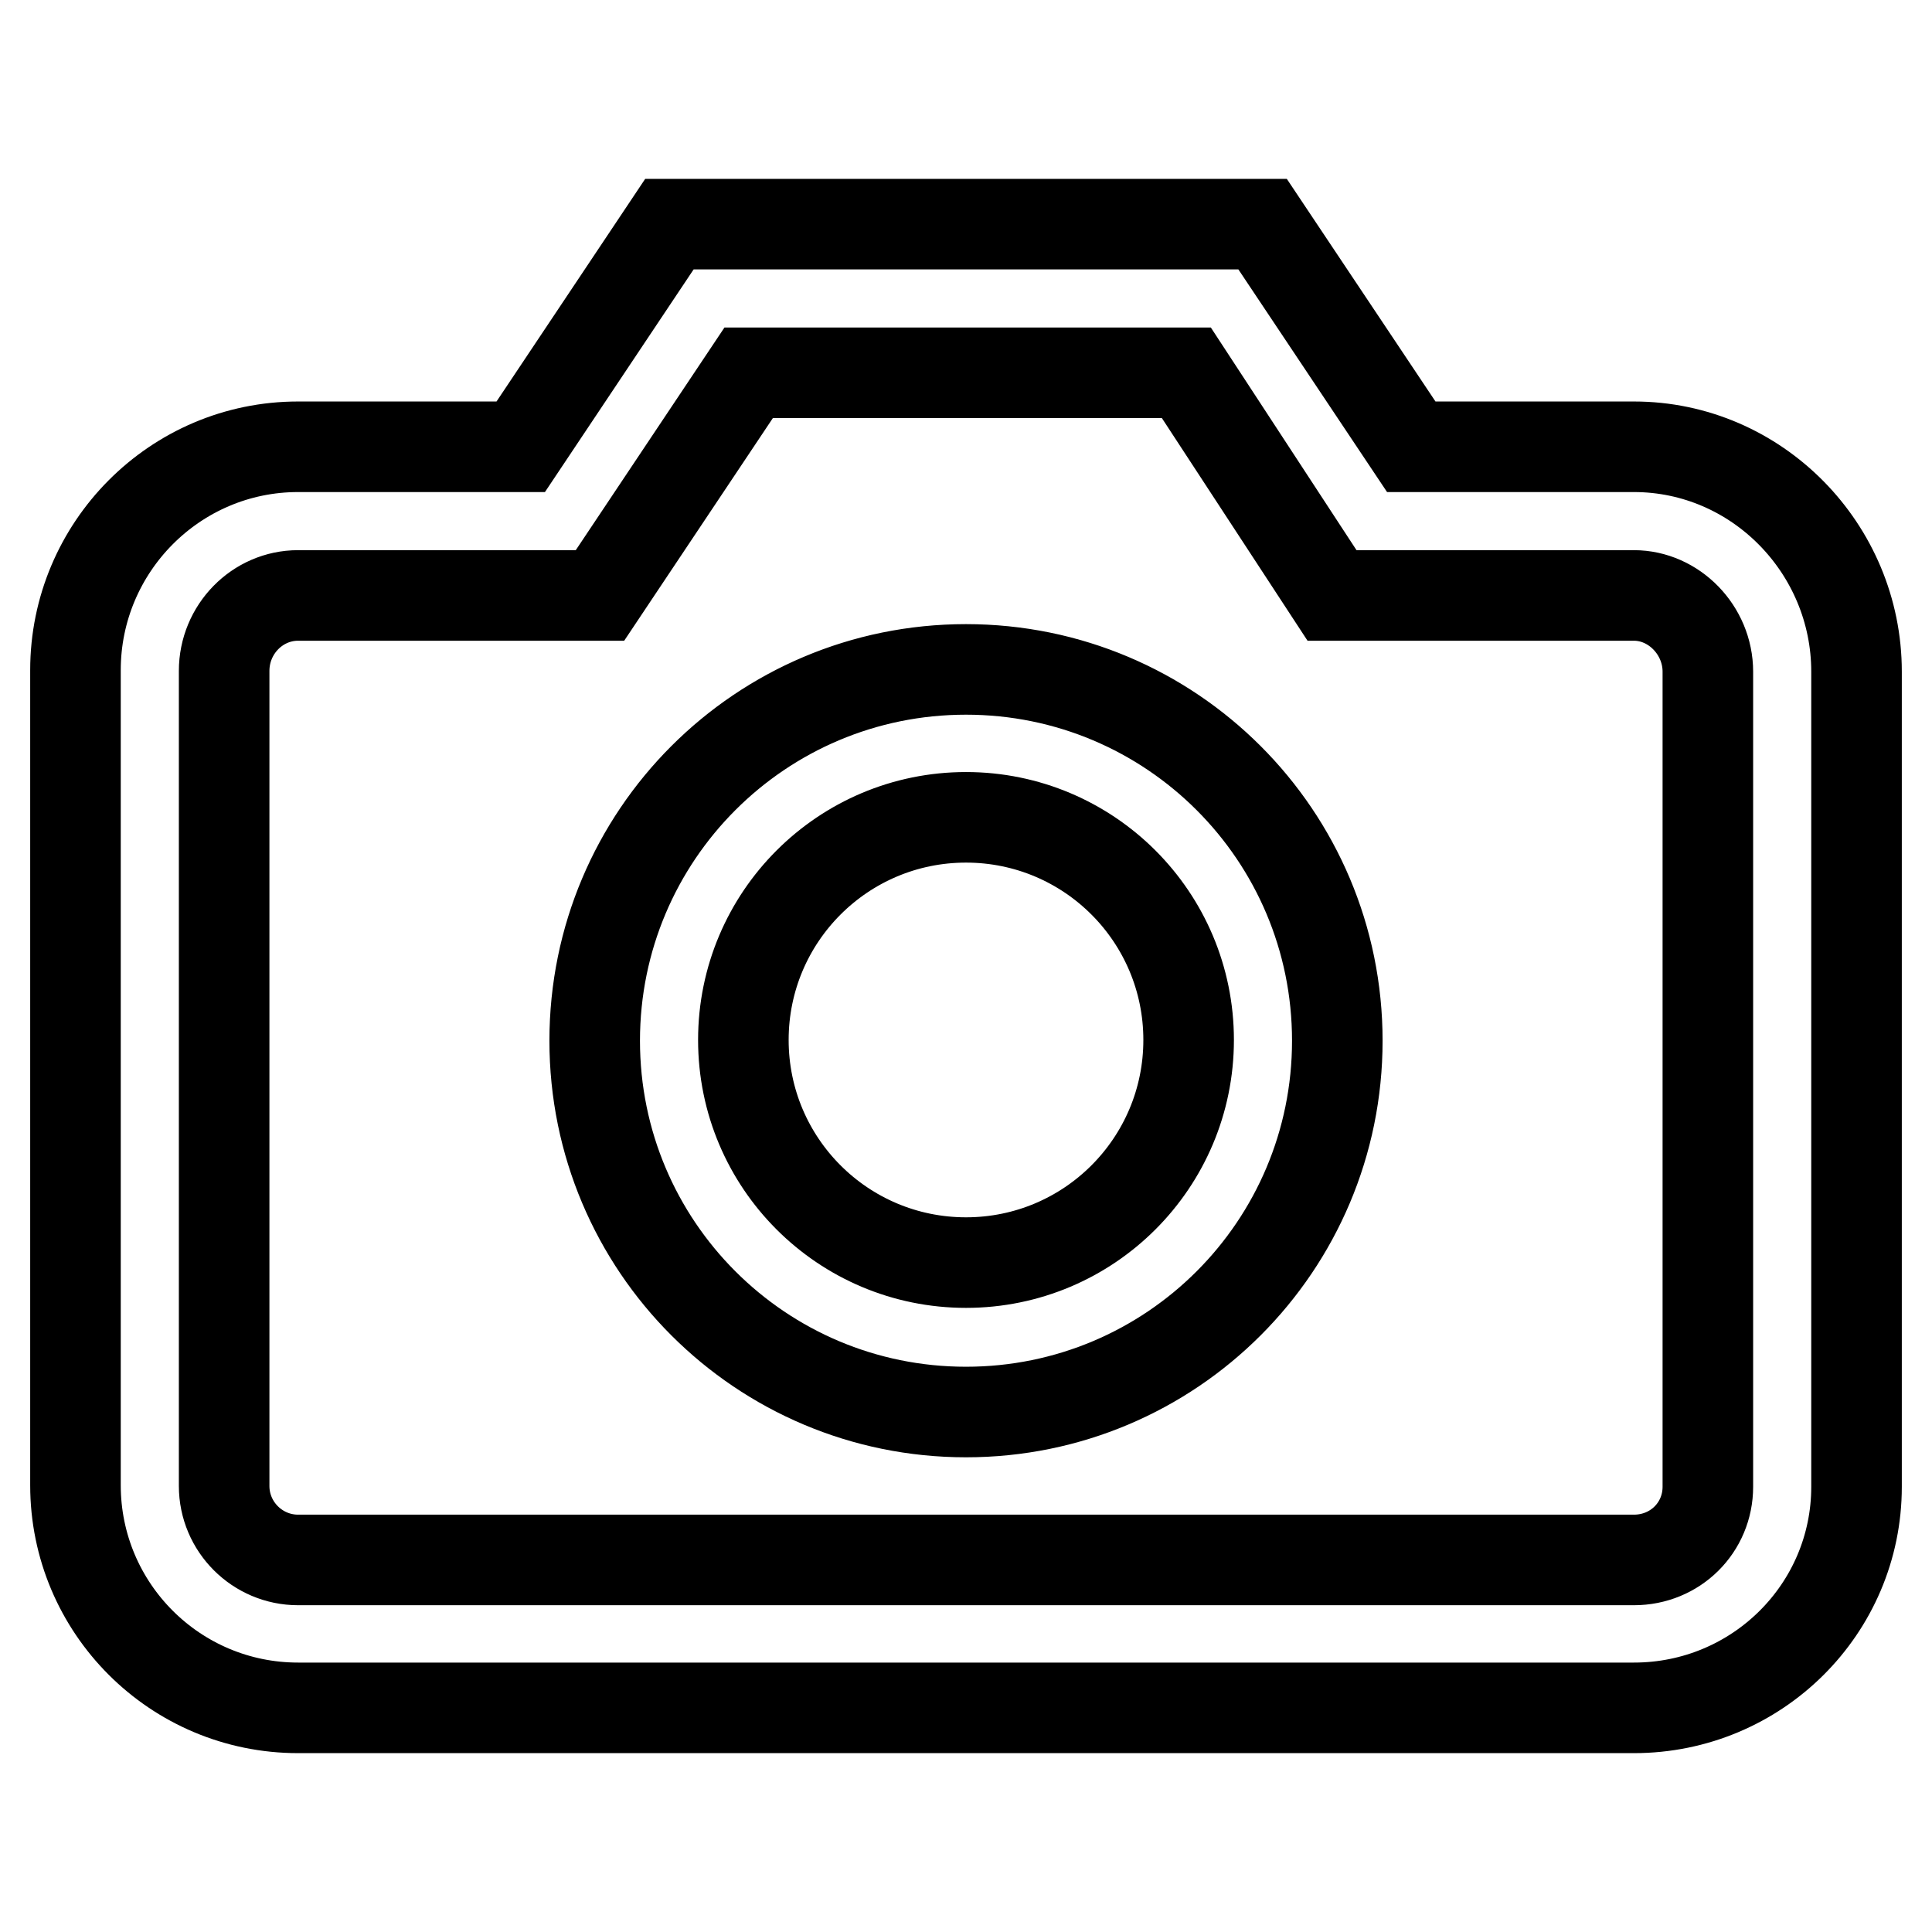 <?xml version="1.0" encoding="utf-8"?>
<!-- Svg Vector Icons : http://www.onlinewebfonts.com/icon -->
<!DOCTYPE svg PUBLIC "-//W3C//DTD SVG 1.1//EN" "http://www.w3.org/Graphics/SVG/1.1/DTD/svg11.dtd">
<svg version="1.1" xmlns="http://www.w3.org/2000/svg" xmlns:xlink="http://www.w3.org/1999/xlink" x="0px" y="0px" viewBox="0 0 256 256" enable-background="new 0 0 256 256" xml:space="preserve">
<g> <path stroke-width="12" fill-opacity="0" stroke="#000000"  d="M216.5,59.2H187l-19.7-29.5H88.7L69,59.2H39.5C23.2,59.2,10,72.5,10,88.8v108c0,16.3,13.2,29.5,29.5,29.5 h177c16.3,0,29.5-13.1,29.5-29.3V89C246,72.7,232.8,59.2,216.5,59.2z M226.3,197c0,5.4-4.3,9.7-9.8,9.7h-177 c-5.4,0-9.8-4.4-9.8-9.8v-108c0-5.5,4.4-10,9.8-10h40l19.7-29.5h58l19.3,29.5h40c5.3,0,9.8,4.6,9.8,10.1V197z M128,88.7 c-27.2,0-49.2,22-49.2,49.2c0,27.2,22,49.2,49.2,49.2c27.2,0,49.2-22,49.2-49.2S155.2,88.7,128,88.7z M128,167.3 c-16.3,0-29.5-13.2-29.5-29.5c0-16.3,13.2-29.5,29.5-29.5c16.3,0,29.5,13.2,29.5,29.5C157.5,154.1,144.3,167.3,128,167.3z"/></g>
</svg>